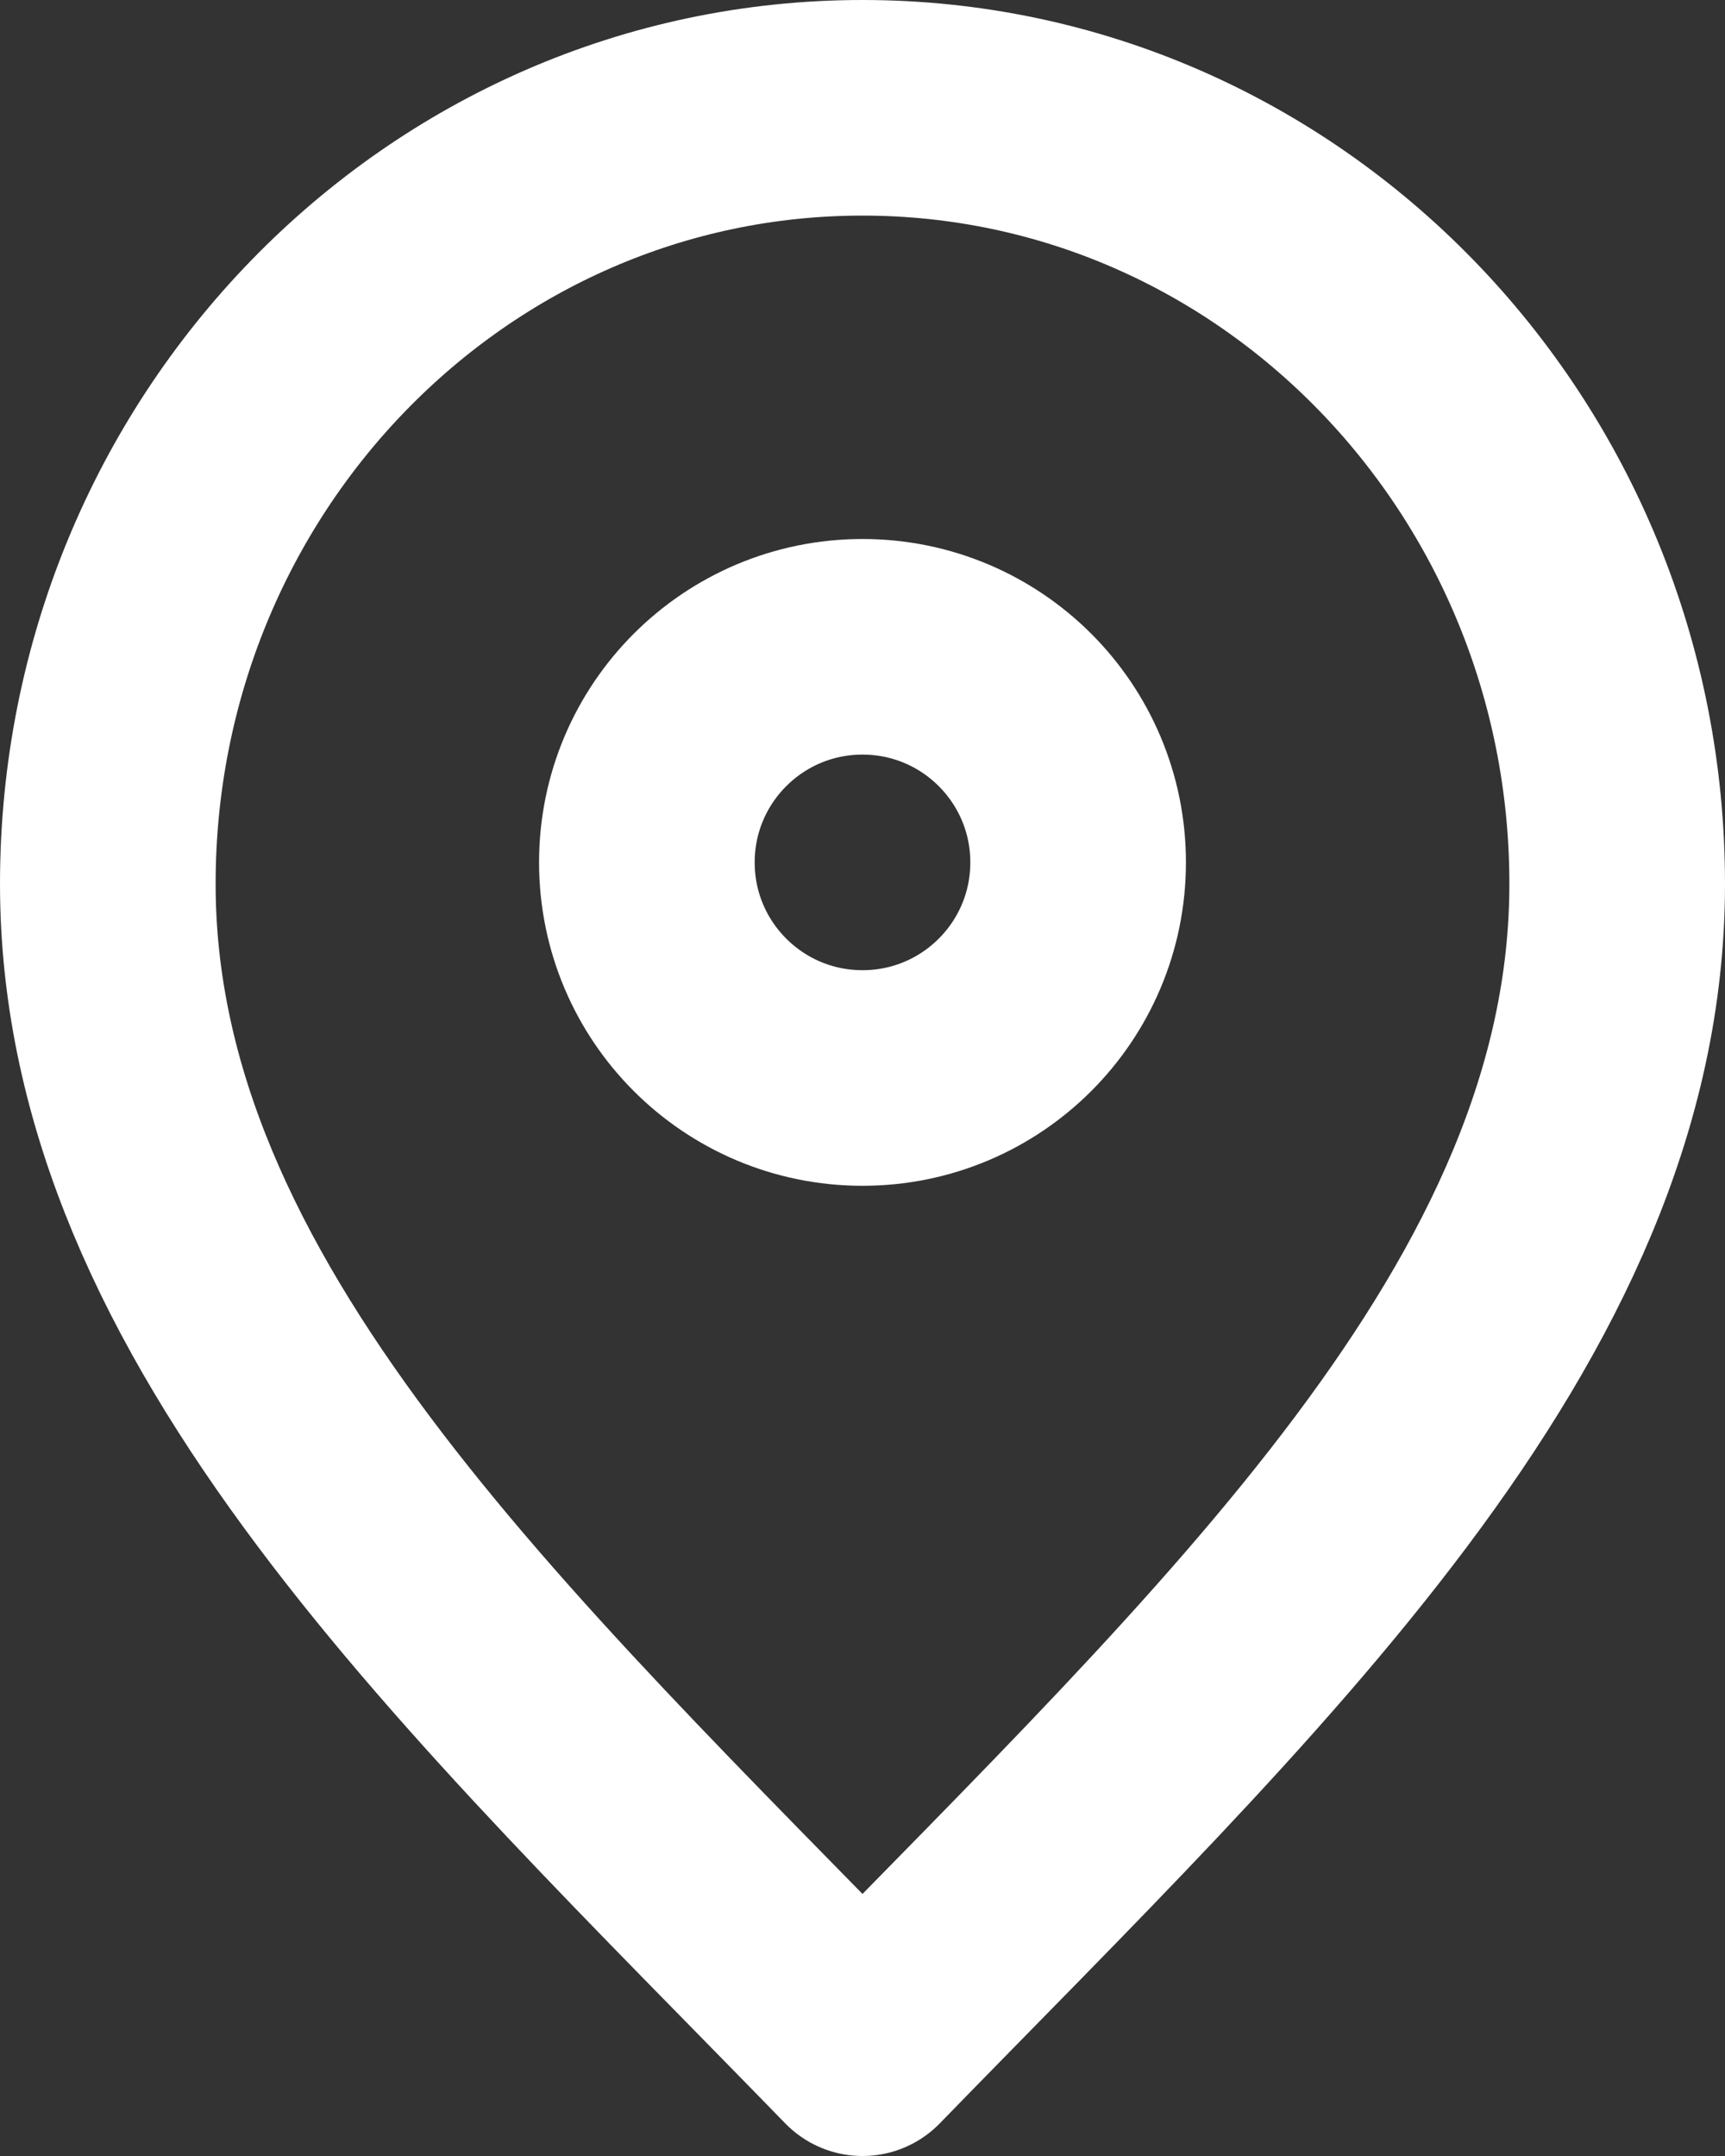 <?xml version="1.0" encoding="UTF-8" standalone="no"?>
<!-- Uploaded to: SVG Repo, www.svgrepo.com, Generator: SVG Repo Mixer Tools -->

<svg
   xmlns:dc="http://purl.org/dc/elements/1.1/"
   xmlns:cc="http://creativecommons.org/ns#"
   xmlns:rdf="http://www.w3.org/1999/02/22-rdf-syntax-ns#"
   xmlns:svg="http://www.w3.org/2000/svg"
   xmlns="http://www.w3.org/2000/svg"
   xmlns:sodipodi="http://sodipodi.sourceforge.net/DTD/sodipodi-0.dtd"
   xmlns:inkscape="http://www.inkscape.org/namespaces/inkscape"
   width="533.333"
   height="666.665"
   viewBox="0 0 16 20"
   version="1.1"
   id="svg6"
   sodipodi:docname="location icon white 0.svg"
   style="fill:none"
   inkscape:version="0.92.3 (2405546, 2018-03-11)">
  <rect x="0" y="0" width="16" height="20" fill="#333333" stroke="none"/>
  <defs
     id="defs10" />
  <sodipodi:namedview
     pagecolor="#ffffff"
     bordercolor="#666666"
     borderopacity="1"
     objecttolerance="10"
     gridtolerance="10"
     guidetolerance="10"
     inkscape:pageopacity="0"
     inkscape:pageshadow="2"
     inkscape:window-width="2560"
     inkscape:window-height="1369"
     id="namedview8"
     showgrid="false"
     inkscape:zoom="0.295"
     inkscape:cx="133.33333"
     inkscape:cy="266.66377"
     inkscape:window-x="-8"
     inkscape:window-y="-8"
     inkscape:window-maximized="1"
     inkscape:current-layer="svg6" />
  <path
     d="M 8,19 C 11.5,15.4 15,12.176 15,8.2 15,4.224 11.866,1 8,1 4.134,1 1,4.224 1,8.2 1,12.176 4.5,15.4 8,19 Z"
     id="path2"
     style="stroke:#ffffff;stroke-width:2;stroke-linecap:round;stroke-linejoin:round;stroke-opacity:1"
     inkscape:connector-curvature="0" />
  <path
     d="M 8,10 C 9.105,10 10,9.105 10,8 10,6.895 9.105,6 8,6 6.895,6 6,6.895 6,8 c 0,1.105 0.895,2 2,2 z"
     id="path4"
     style="stroke:#ffffff;stroke-width:2;stroke-linecap:round;stroke-linejoin:round;stroke-opacity:1"
     inkscape:connector-curvature="0" />
</svg>
